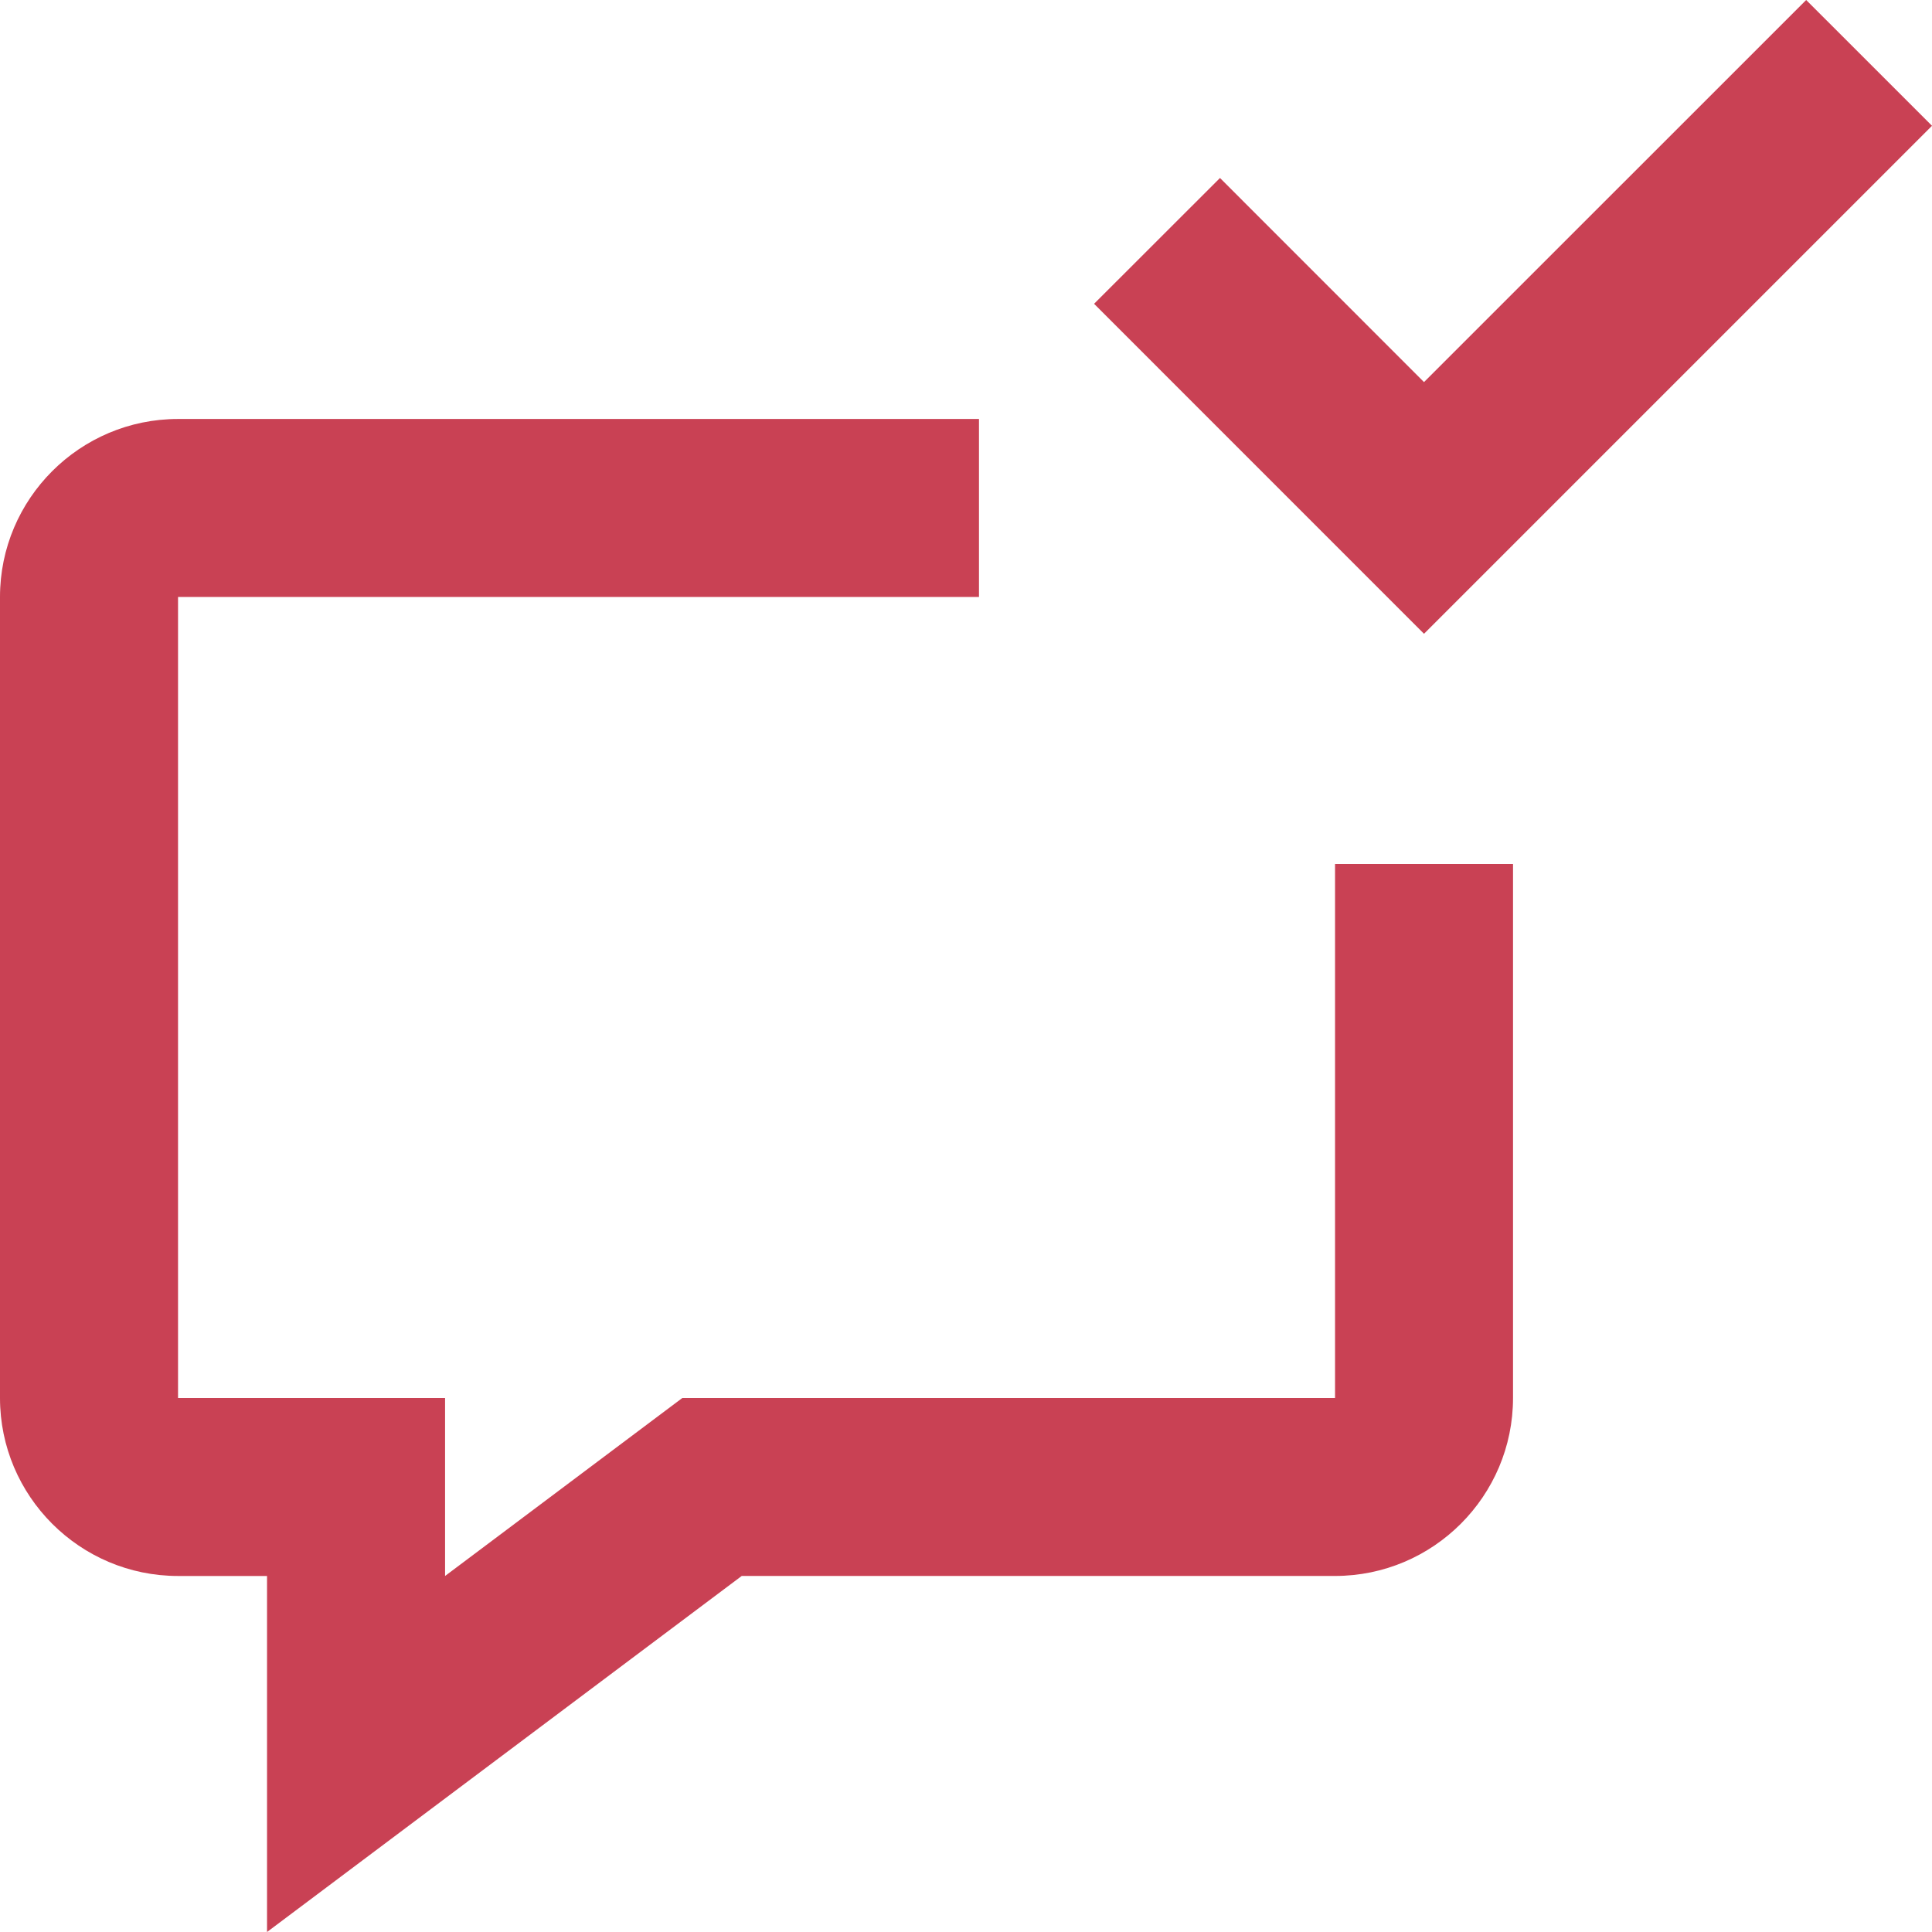 <?xml version="1.0" encoding="utf-8"?>
<!-- Generator: Adobe Illustrator 16.0.0, SVG Export Plug-In . SVG Version: 6.00 Build 0)  -->
<!DOCTYPE svg PUBLIC "-//W3C//DTD SVG 1.1//EN" "http://www.w3.org/Graphics/SVG/1.1/DTD/svg11.dtd">
<svg version="1.1" id="Layer_1" xmlns="http://www.w3.org/2000/svg" xmlns:xlink="http://www.w3.org/1999/xlink" x="0px" y="0px"
	 width="65px" height="65px" viewBox="0 0 65 65" enable-background="new 0 0 65 65" xml:space="preserve">
<g>
	<path fill="#C94154" d="M8.984,65V53.022H5.99c-3.303,0-5.99-2.687-5.99-5.988v-26.95c0-3.304,2.688-5.988,5.99-5.988h26.947v5.988
		H5.99v26.95h8.984v5.988l7.982-5.988h21.96V29.068h5.988v17.965c0,3.301-2.685,5.988-5.988,5.988H24.955L8.984,65z"/>
	<polygon fill="#C94154" points="60.767,0 47.909,12.855 41.045,5.988 36.809,10.221 47.909,21.323 65,4.232 	"/>
</g>
</svg>
